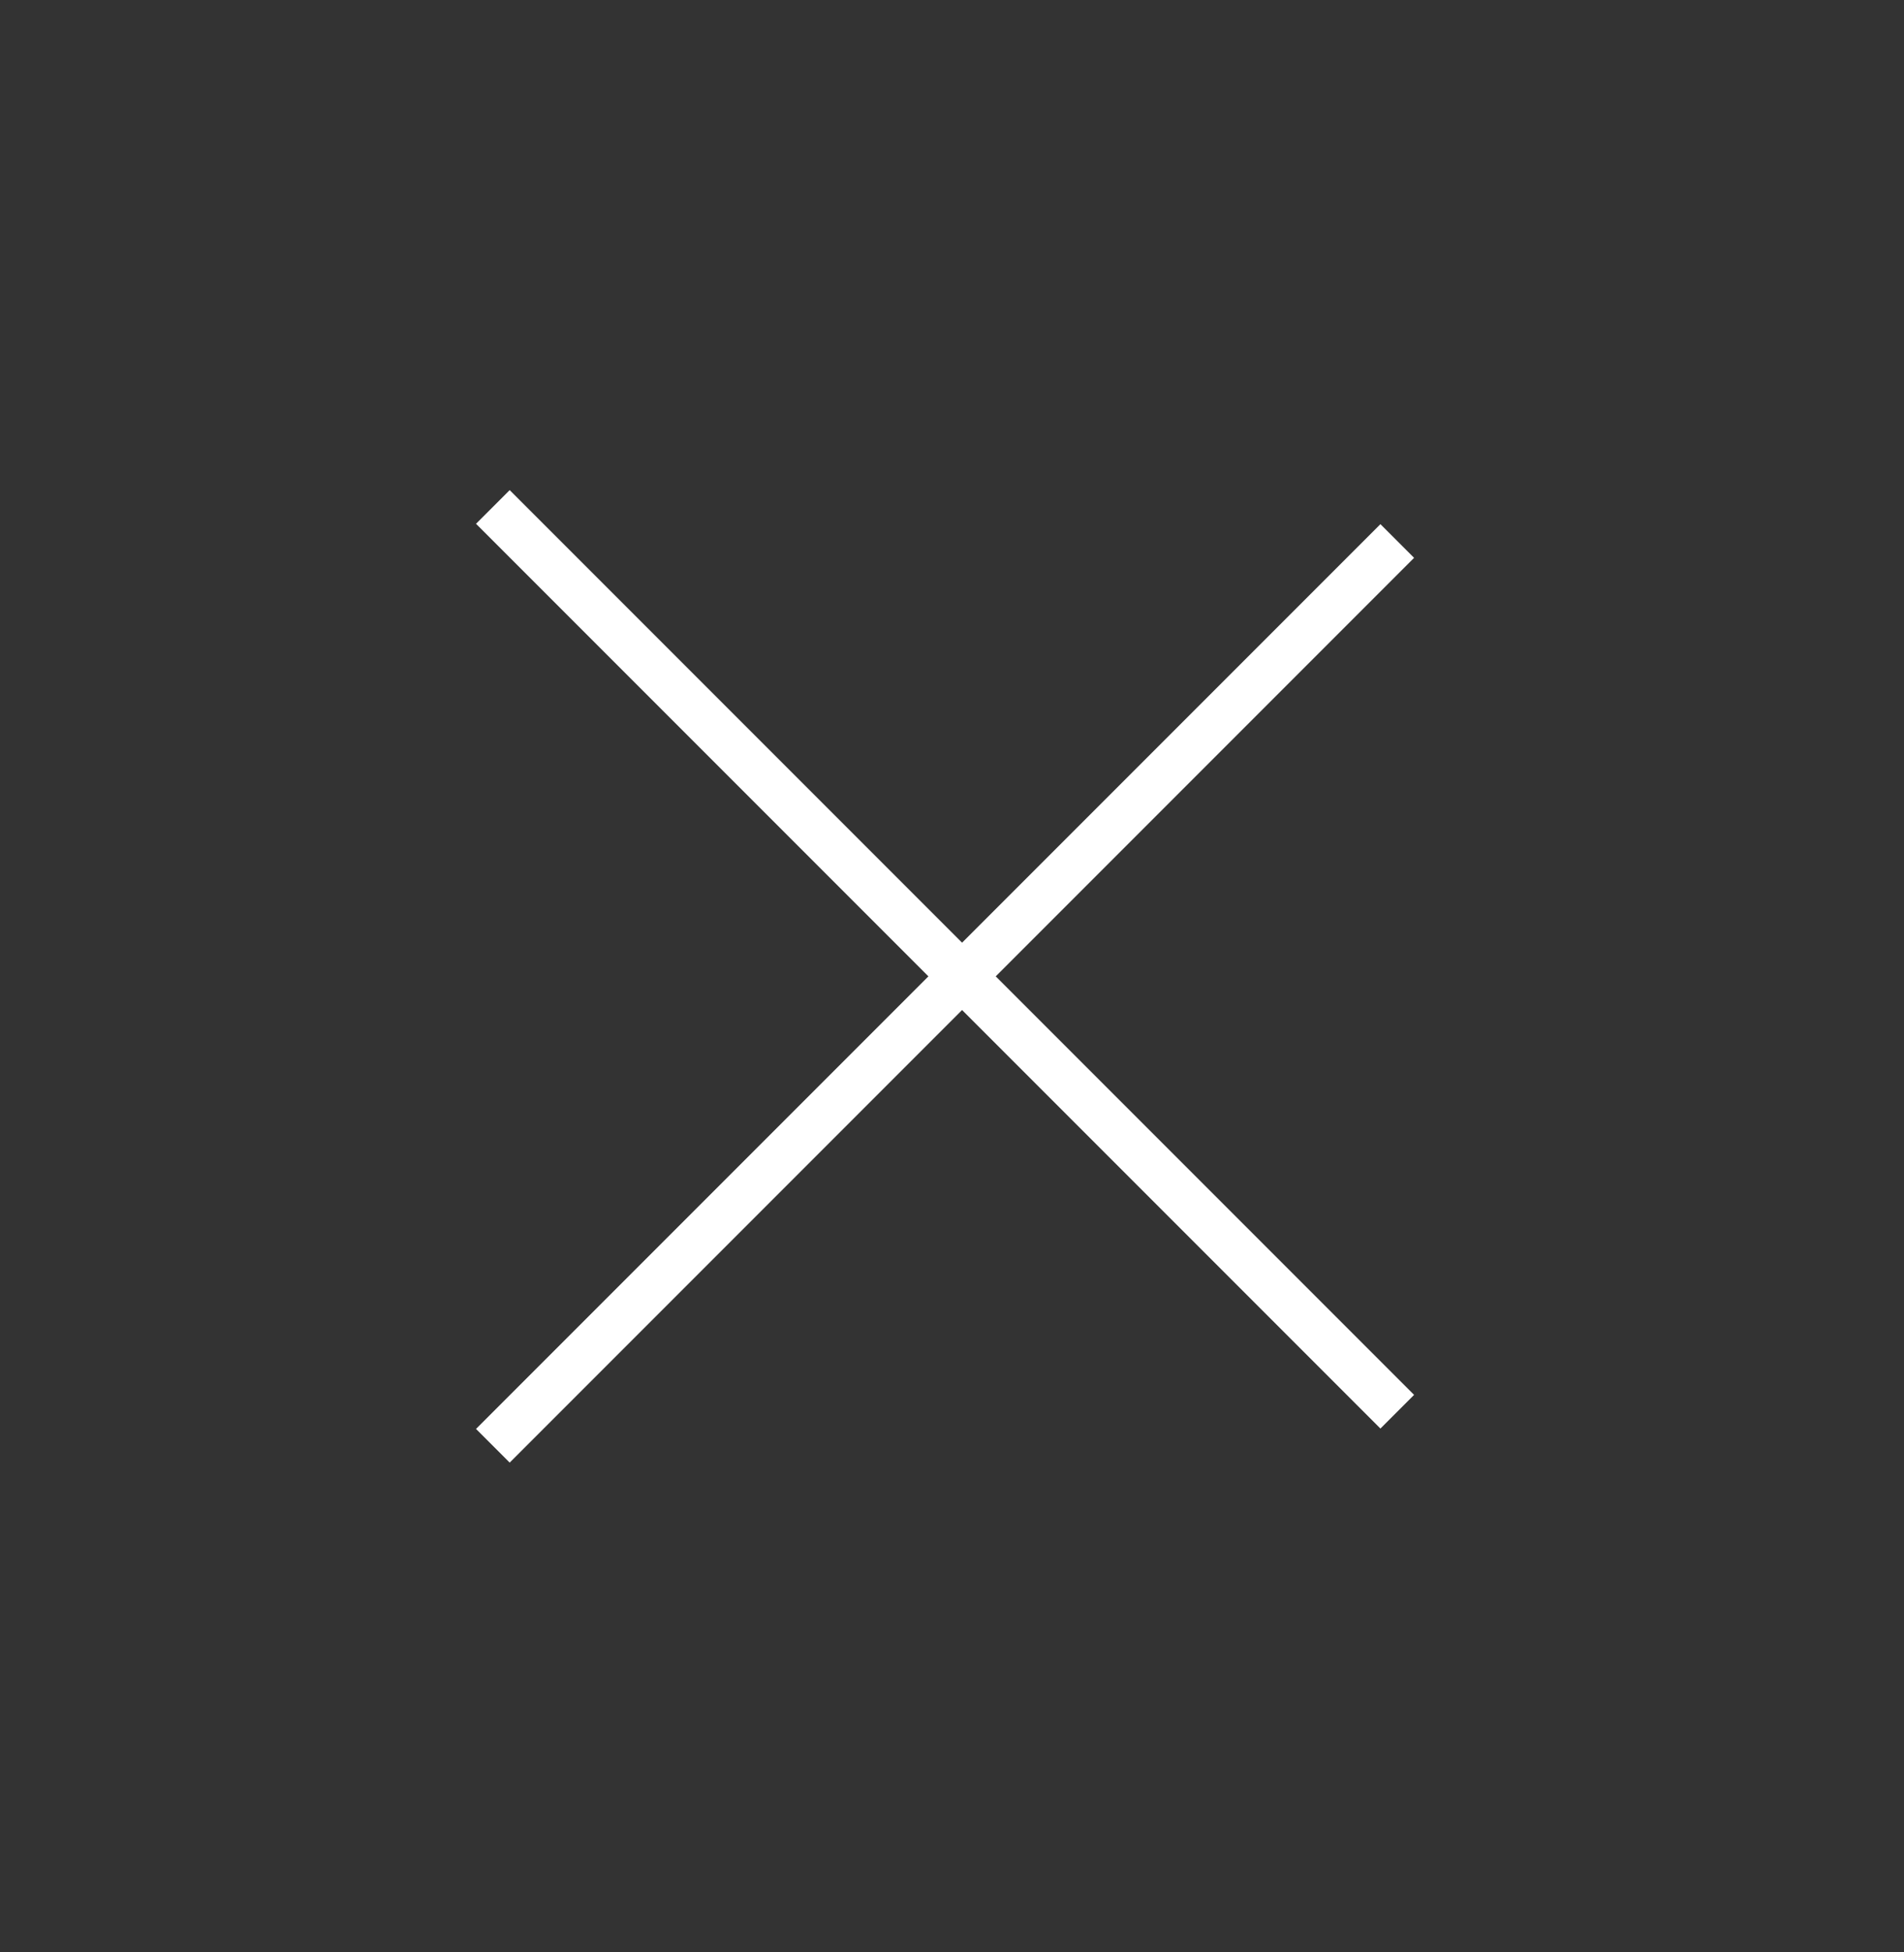 <?xml version="1.0" encoding="UTF-8"?> <svg xmlns="http://www.w3.org/2000/svg" width="40" height="41" viewBox="0 0 40 41" fill="none"><rect x="0" y="0" width="40" height="41" fill="#333333" stroke="none"/><path d="M10.354 10.646L29.354 29.646M29.354 11.361L10.354 30.361" stroke="white"></path></svg> 